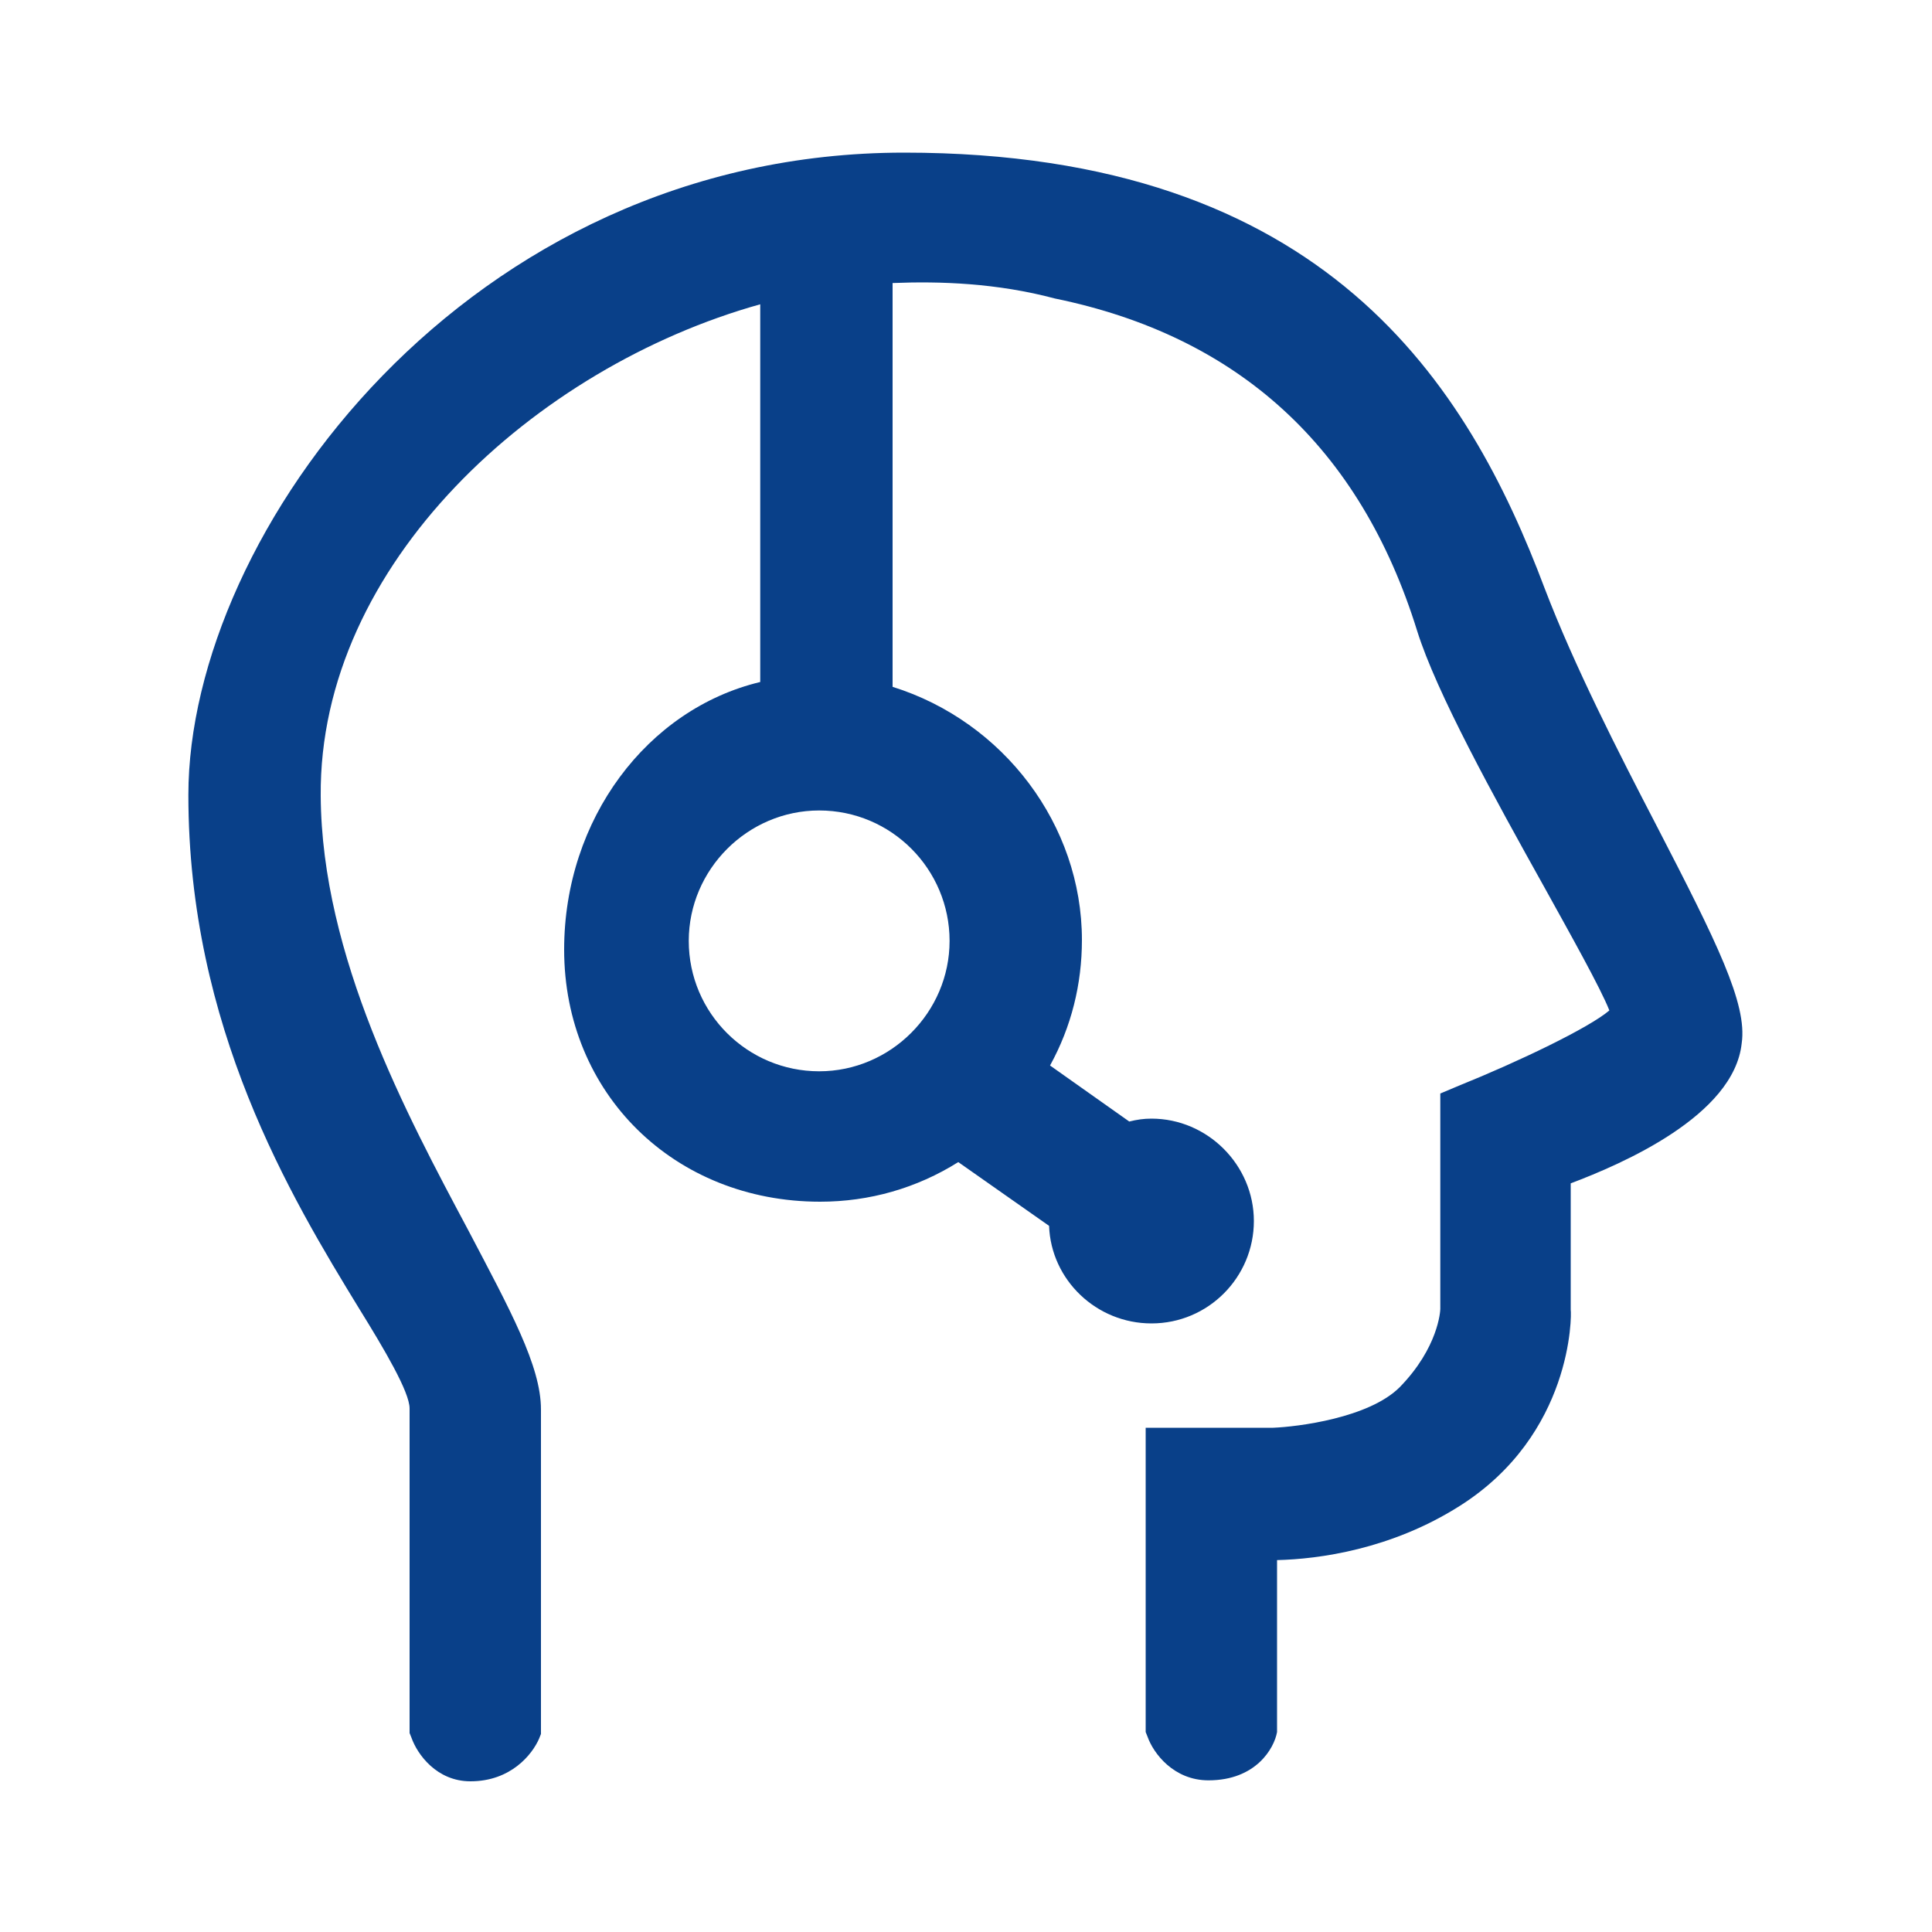 <?xml version="1.0" standalone="no"?><!DOCTYPE svg PUBLIC "-//W3C//DTD SVG 1.1//EN" "http://www.w3.org/Graphics/SVG/1.1/DTD/svg11.dtd"><svg t="1740484046552" class="icon" viewBox="0 0 1024 1024" version="1.1" xmlns="http://www.w3.org/2000/svg" p-id="3733" xmlns:xlink="http://www.w3.org/1999/xlink" width="200" height="200"><path d="M878.08 437.76c-20.48-39.424-43.52-84.48-59.392-125.952-40.448-107.52-115.712-230.912-339.456-230.912-231.424 0-379.392 201.728-379.392 340.48 0 122.88 54.272 212.992 90.624 272.384 13.312 21.504 26.624 44.032 26.624 52.736v172.032l1.024 2.56c3.072 8.704 13.312 23.04 31.232 23.04 21.504 0 32.768-14.336 36.352-22.528l1.024-2.56v-172.032c0-23.04-16.384-52.736-38.4-94.72-32.768-61.44-77.824-145.408-78.336-230.4-1.024-122.88 113.664-227.328 232.96-260.608v200.192C343.04 375.808 299.008 434.176 299.008 503.296c0 76.288 58.368 133.632 135.68 133.632 26.112 0 51.2-7.168 73.216-20.992l48.128 33.792c1.024 28.672 25.088 51.712 54.272 51.712 30.208 0 54.272-24.576 54.272-54.272s-24.576-54.272-54.272-54.272c-4.096 0-7.68 0.512-11.776 1.536l-41.984-29.696c11.264-20.48 16.896-43.008 16.896-66.56 0-60.928-41.472-115.712-100.352-134.144V150.016c25.088-1.024 55.296 0 86.016 8.192 97.28 19.968 161.792 78.848 192 176.128 10.24 32.768 40.448 87.552 67.584 136.192 13.312 24.064 29.696 53.248 34.304 65.024-10.752 9.216-48.128 27.136-79.872 39.936l-9.728 4.096v114.176c0 1.024-1.024 20.48-21.504 41.472-16.384 16.384-54.272 20.992-67.072 21.504h-67.584v161.28l1.024 2.56c3.072 8.704 13.824 23.04 32.256 23.04 25.088 0 34.816-16.896 36.352-25.6v-91.136c22.016-0.512 60.416-5.632 96.768-28.672 59.904-37.888 59.392-101.376 58.88-103.936v-67.072c27.136-10.24 86.528-35.84 90.624-74.24 3.072-20.992-13.312-53.76-45.056-115.2zM503.296 498.688c0 37.888-31.232 69.12-69.12 69.12s-69.12-30.72-69.12-69.12c0-37.888 31.232-69.12 69.12-69.12 38.4 0 69.12 31.232 69.12 69.12z" p-id="3734" fill="#094089"></path></svg>